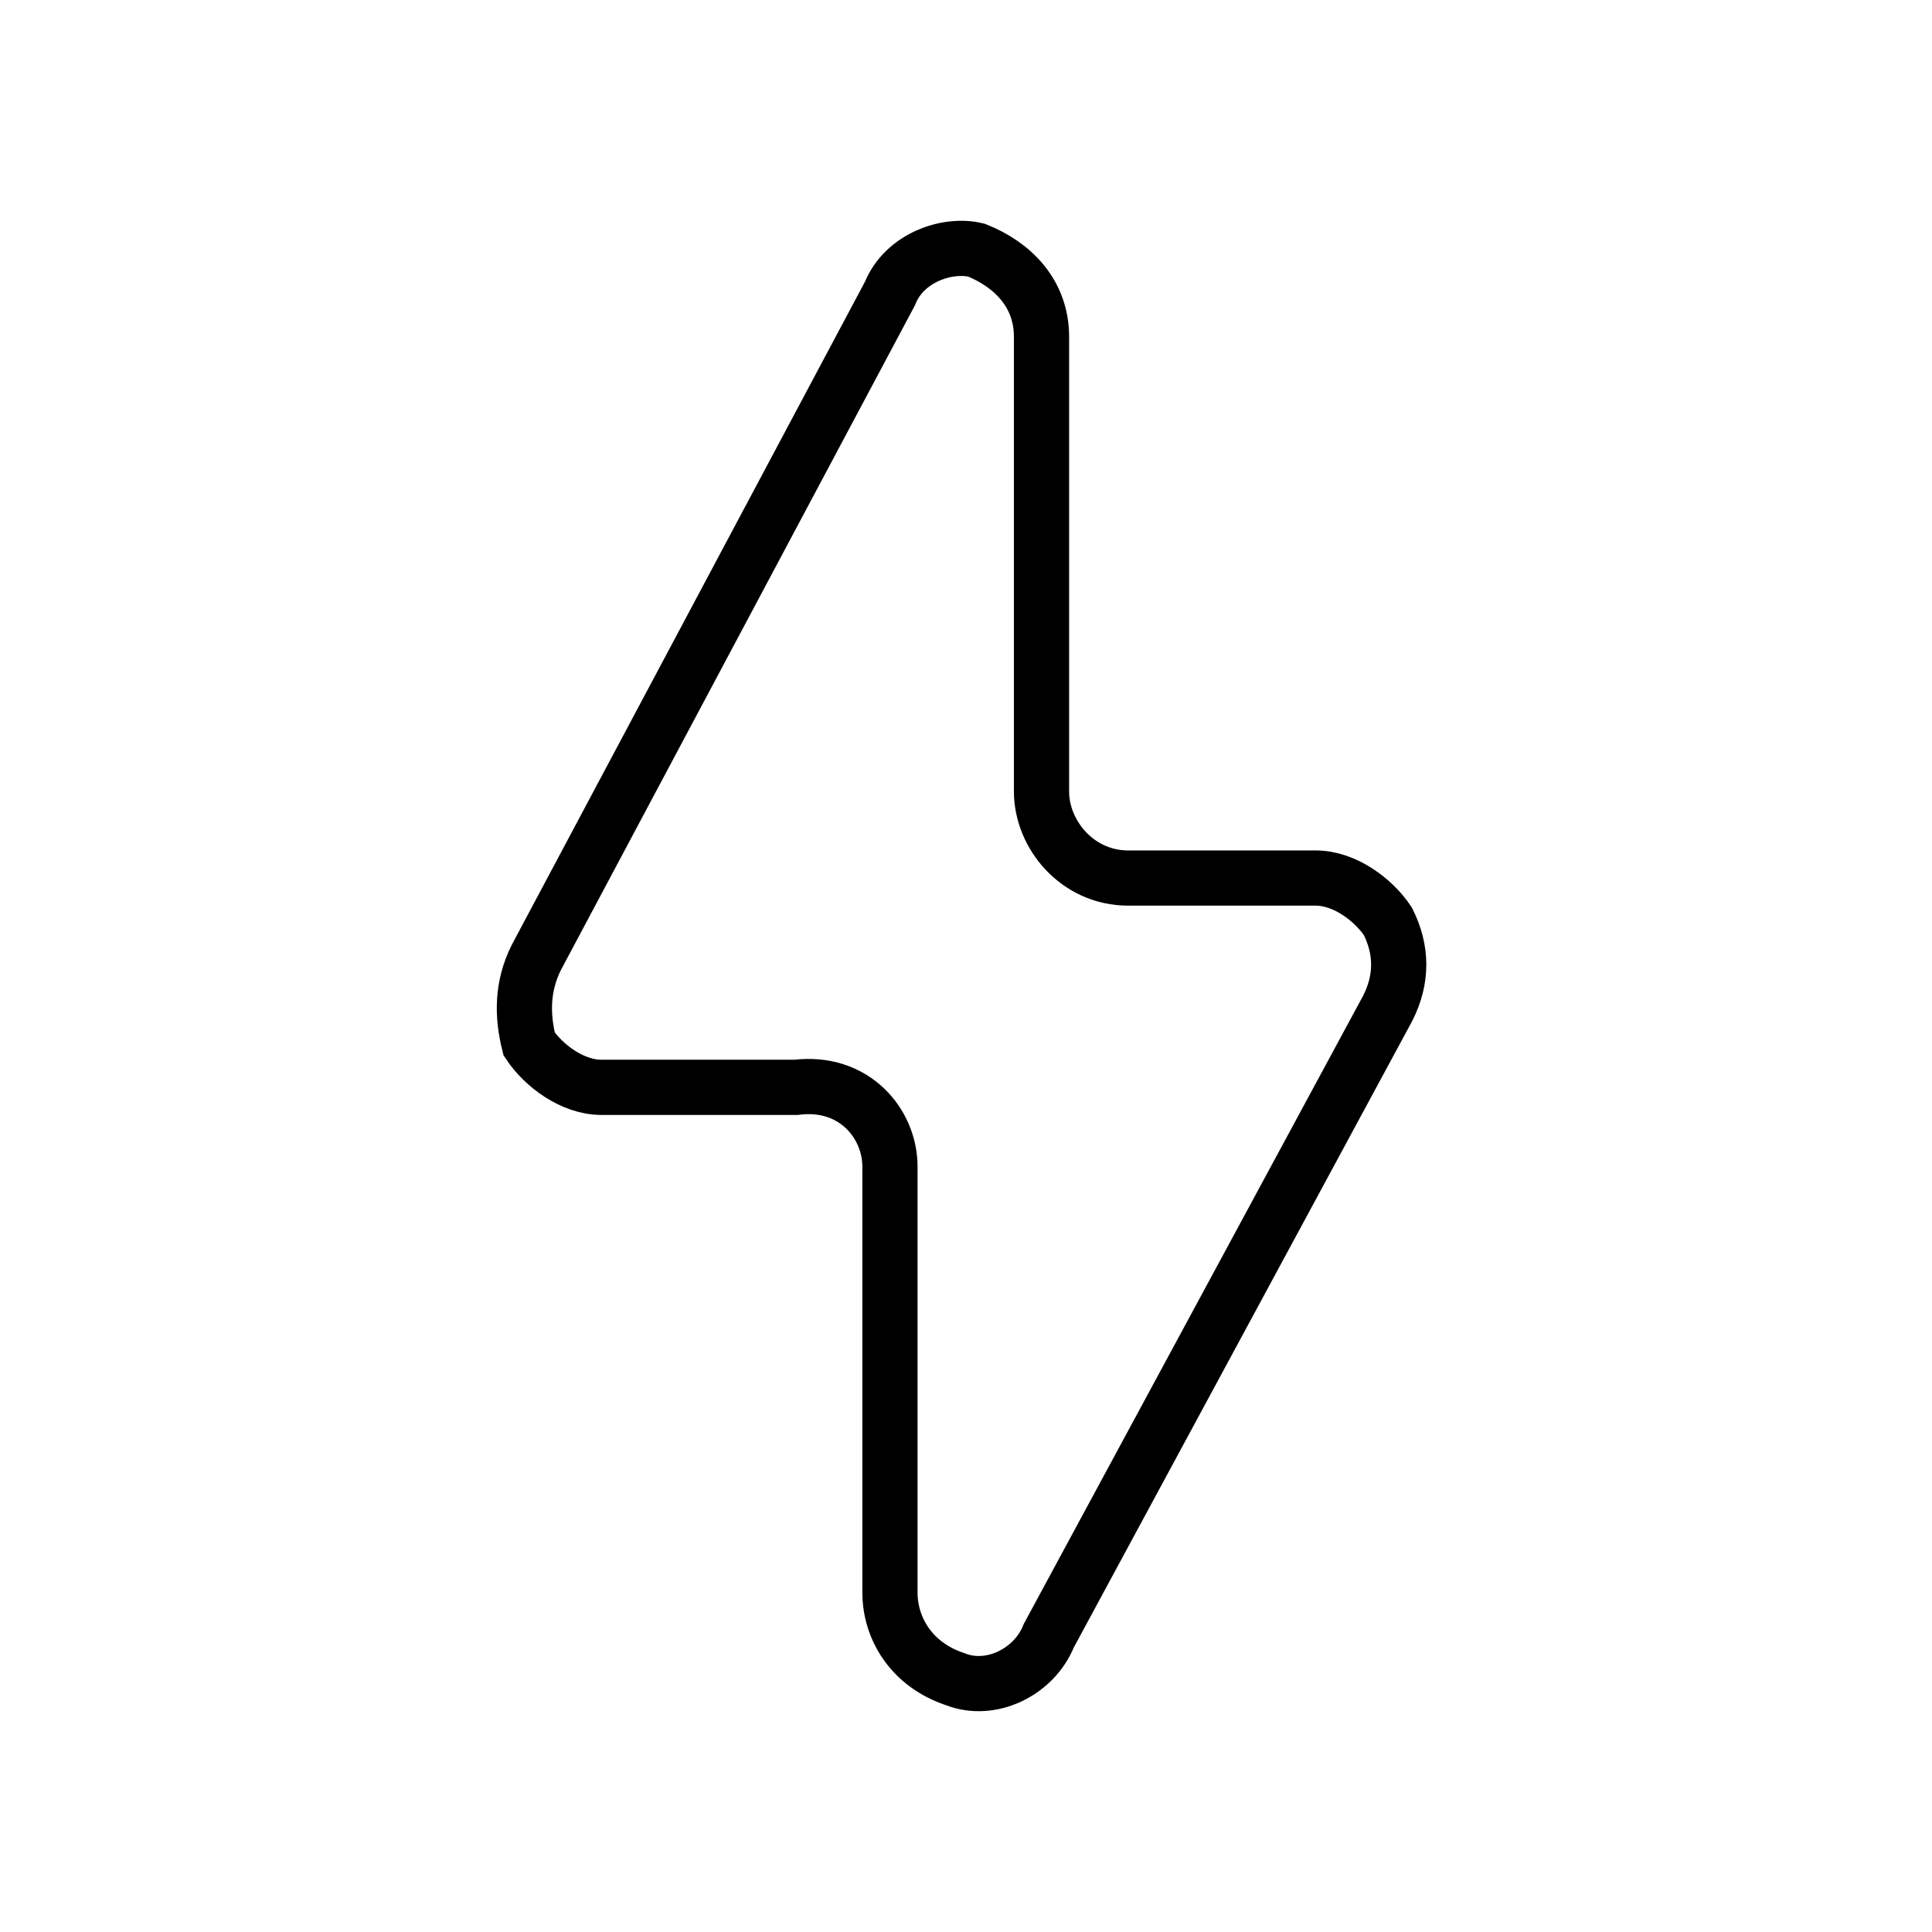 <svg width="70" height="70" viewBox="0 0 70 70" fill="none" xmlns="http://www.w3.org/2000/svg">
<path fill-rule="evenodd" clip-rule="evenodd" d="M32.245 42.272V57.699C32.245 59.006 33.03 60.313 34.598 60.836C35.906 61.359 37.475 60.575 37.998 59.267L50.286 36.52C50.809 35.474 50.809 34.428 50.286 33.382C49.764 32.598 48.718 31.813 47.672 31.813H40.874C39.043 31.813 37.736 30.244 37.736 28.675V12.203C37.736 10.634 36.69 9.588 35.383 9.065C34.337 8.804 32.768 9.327 32.245 10.634L19.433 34.689C18.91 35.735 18.91 36.781 19.172 37.827C19.695 38.611 20.741 39.396 21.786 39.396H28.846C30.938 39.134 32.245 40.703 32.245 42.272Z" stroke="black" stroke-width="2" stroke-miterlimit="10" stroke-linecap="round"/>
</svg>
